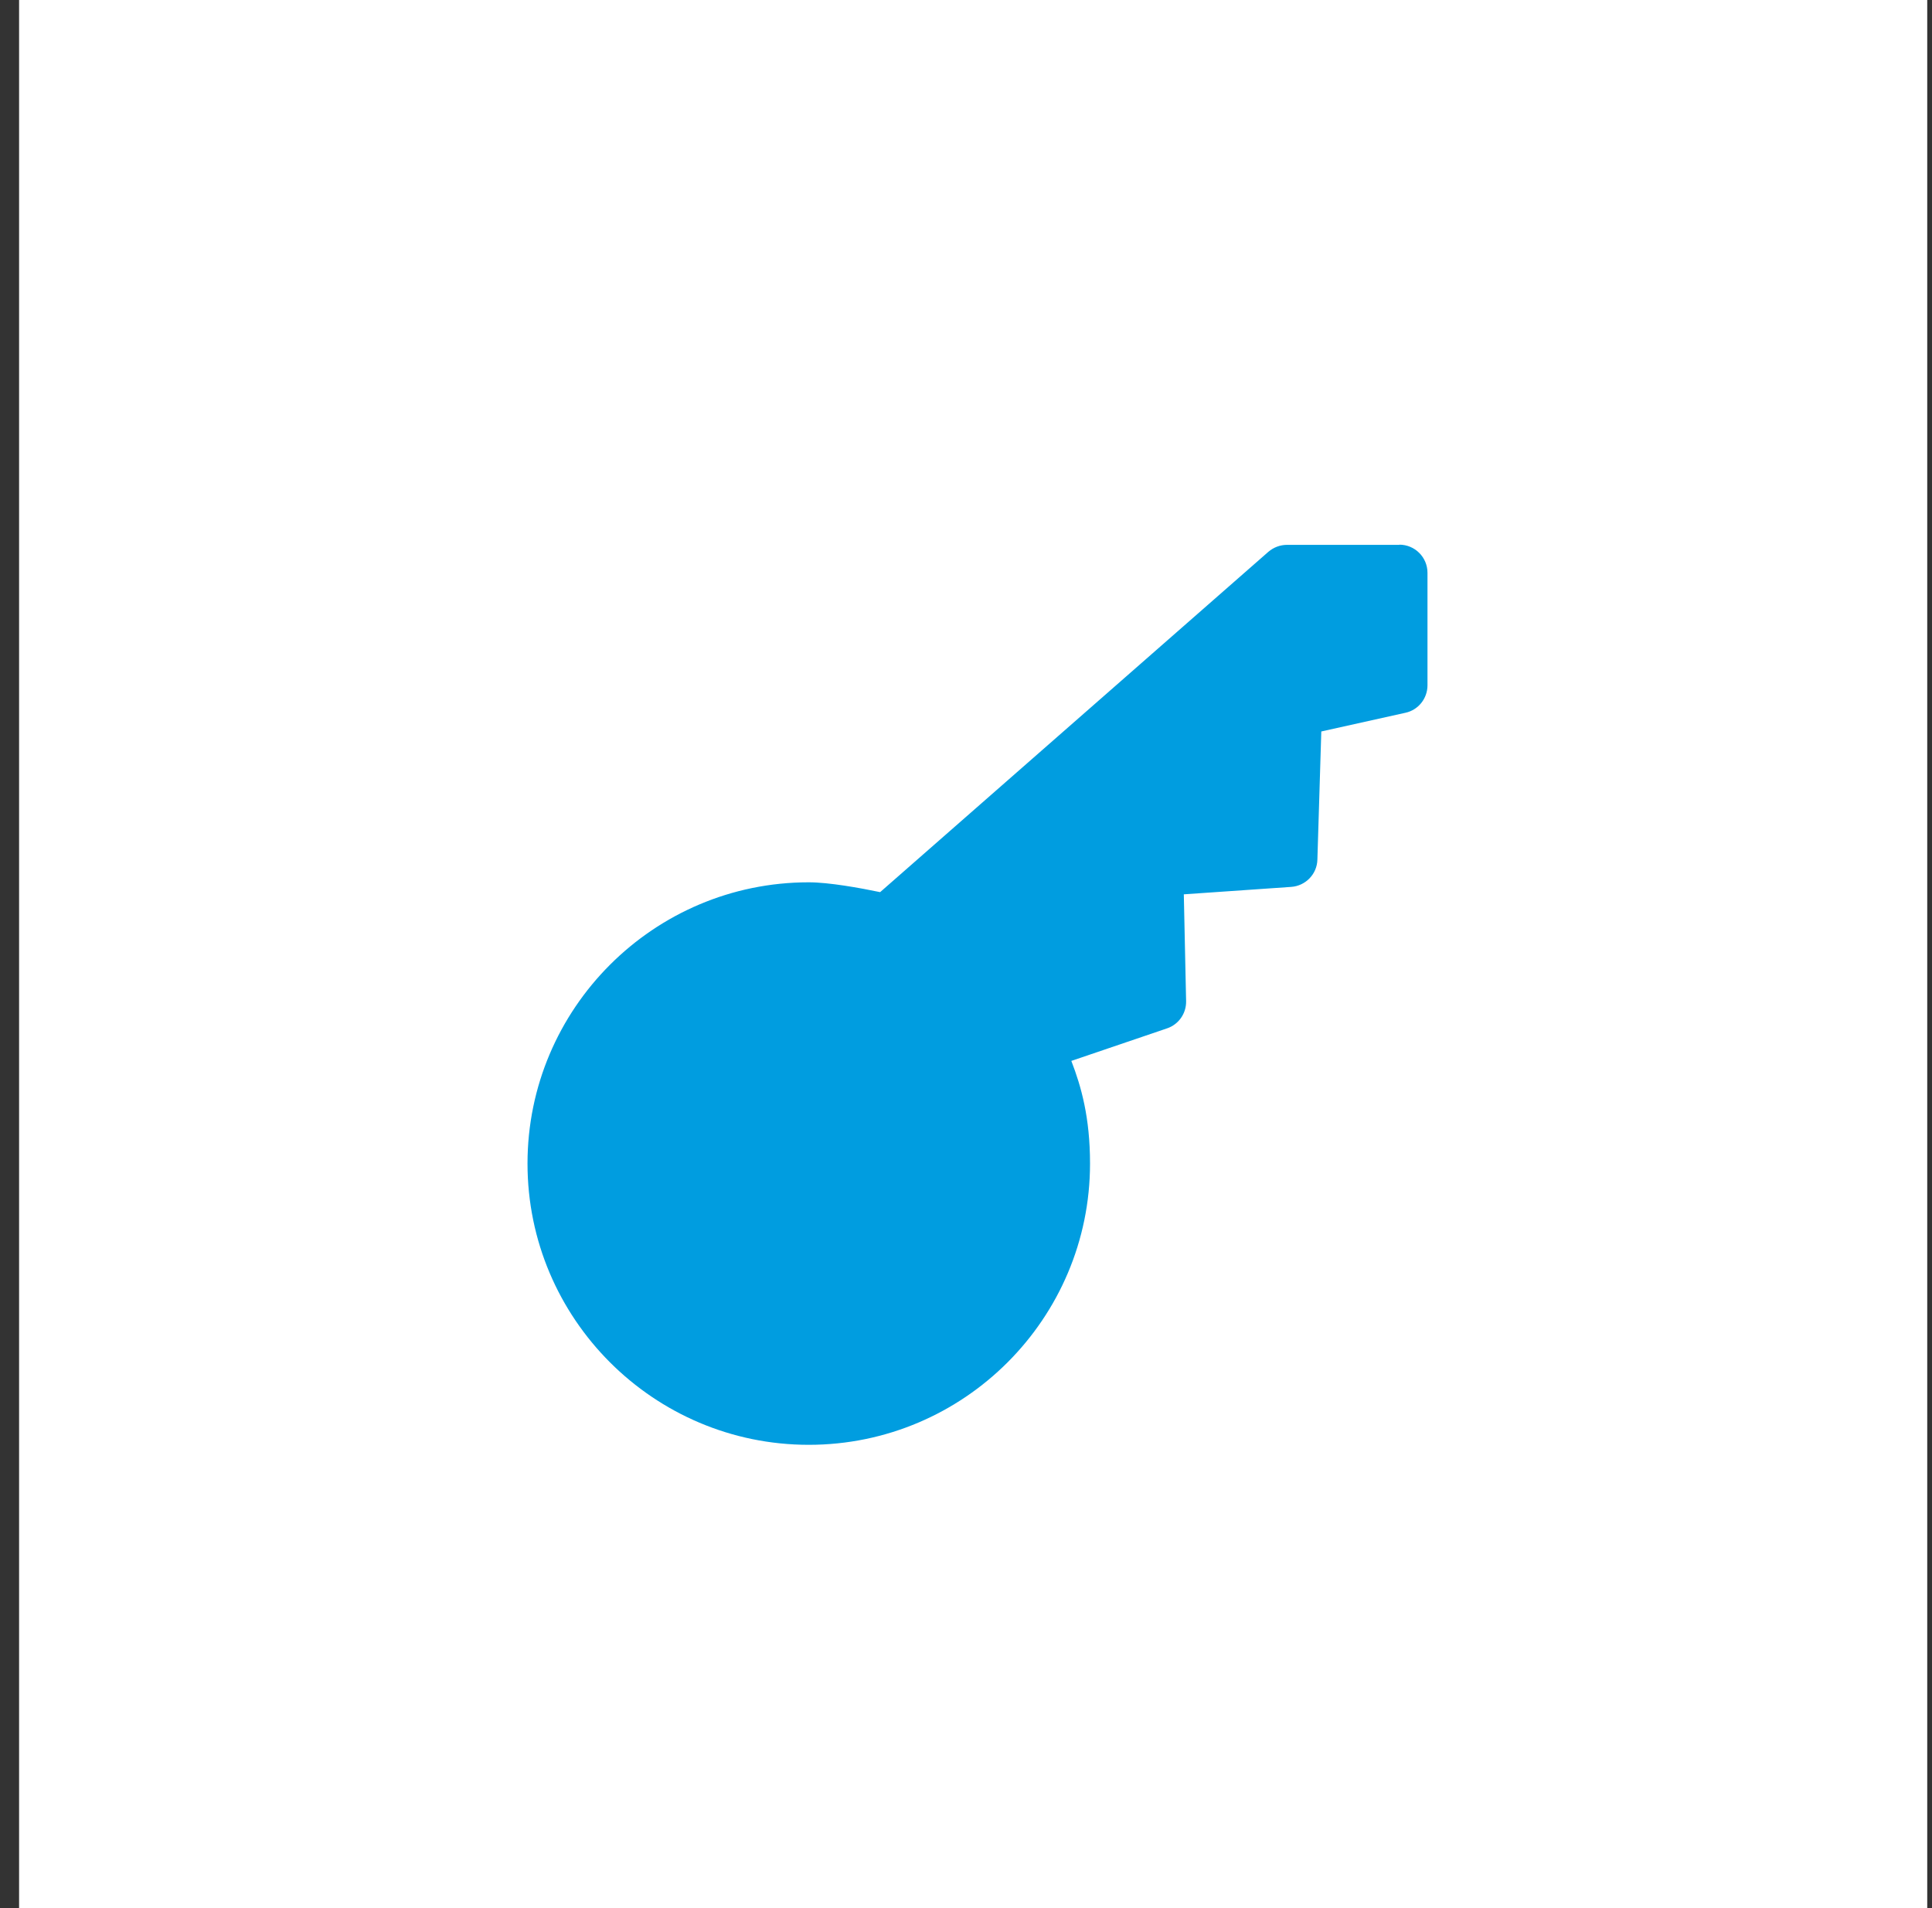 <svg width="81" height="80" viewBox="0 0 81 80" fill="none" xmlns="http://www.w3.org/2000/svg">
<rect x="0" y="0" width="81" height="80" fill="#333333" stroke="none"/>
<path d="M80.8 0H0.8V80H80.8V0Z" fill="white"/>
<path d="M58.672 22.844H53.956C53.672 22.844 53.396 22.948 53.176 23.136L36.9 37.404C36.056 37.228 34.756 36.992 33.908 36.992C27.404 36.992 22.116 42.284 22.116 48.784C22.116 55.284 27.404 60.576 33.908 60.576C40.412 60.576 45.7 55.288 45.7 48.784C45.7 46.856 45.332 45.556 44.916 44.48L48.928 43.116C49.416 42.952 49.74 42.488 49.728 41.972L49.632 37.496L54.136 37.184C54.74 37.14 55.216 36.648 55.232 36.044L55.396 30.668L58.924 29.884C59.464 29.768 59.848 29.284 59.848 28.732V24.016C59.848 23.364 59.32 22.836 58.668 22.836L58.672 22.844Z" fill="#009DE0"/>
</svg>
